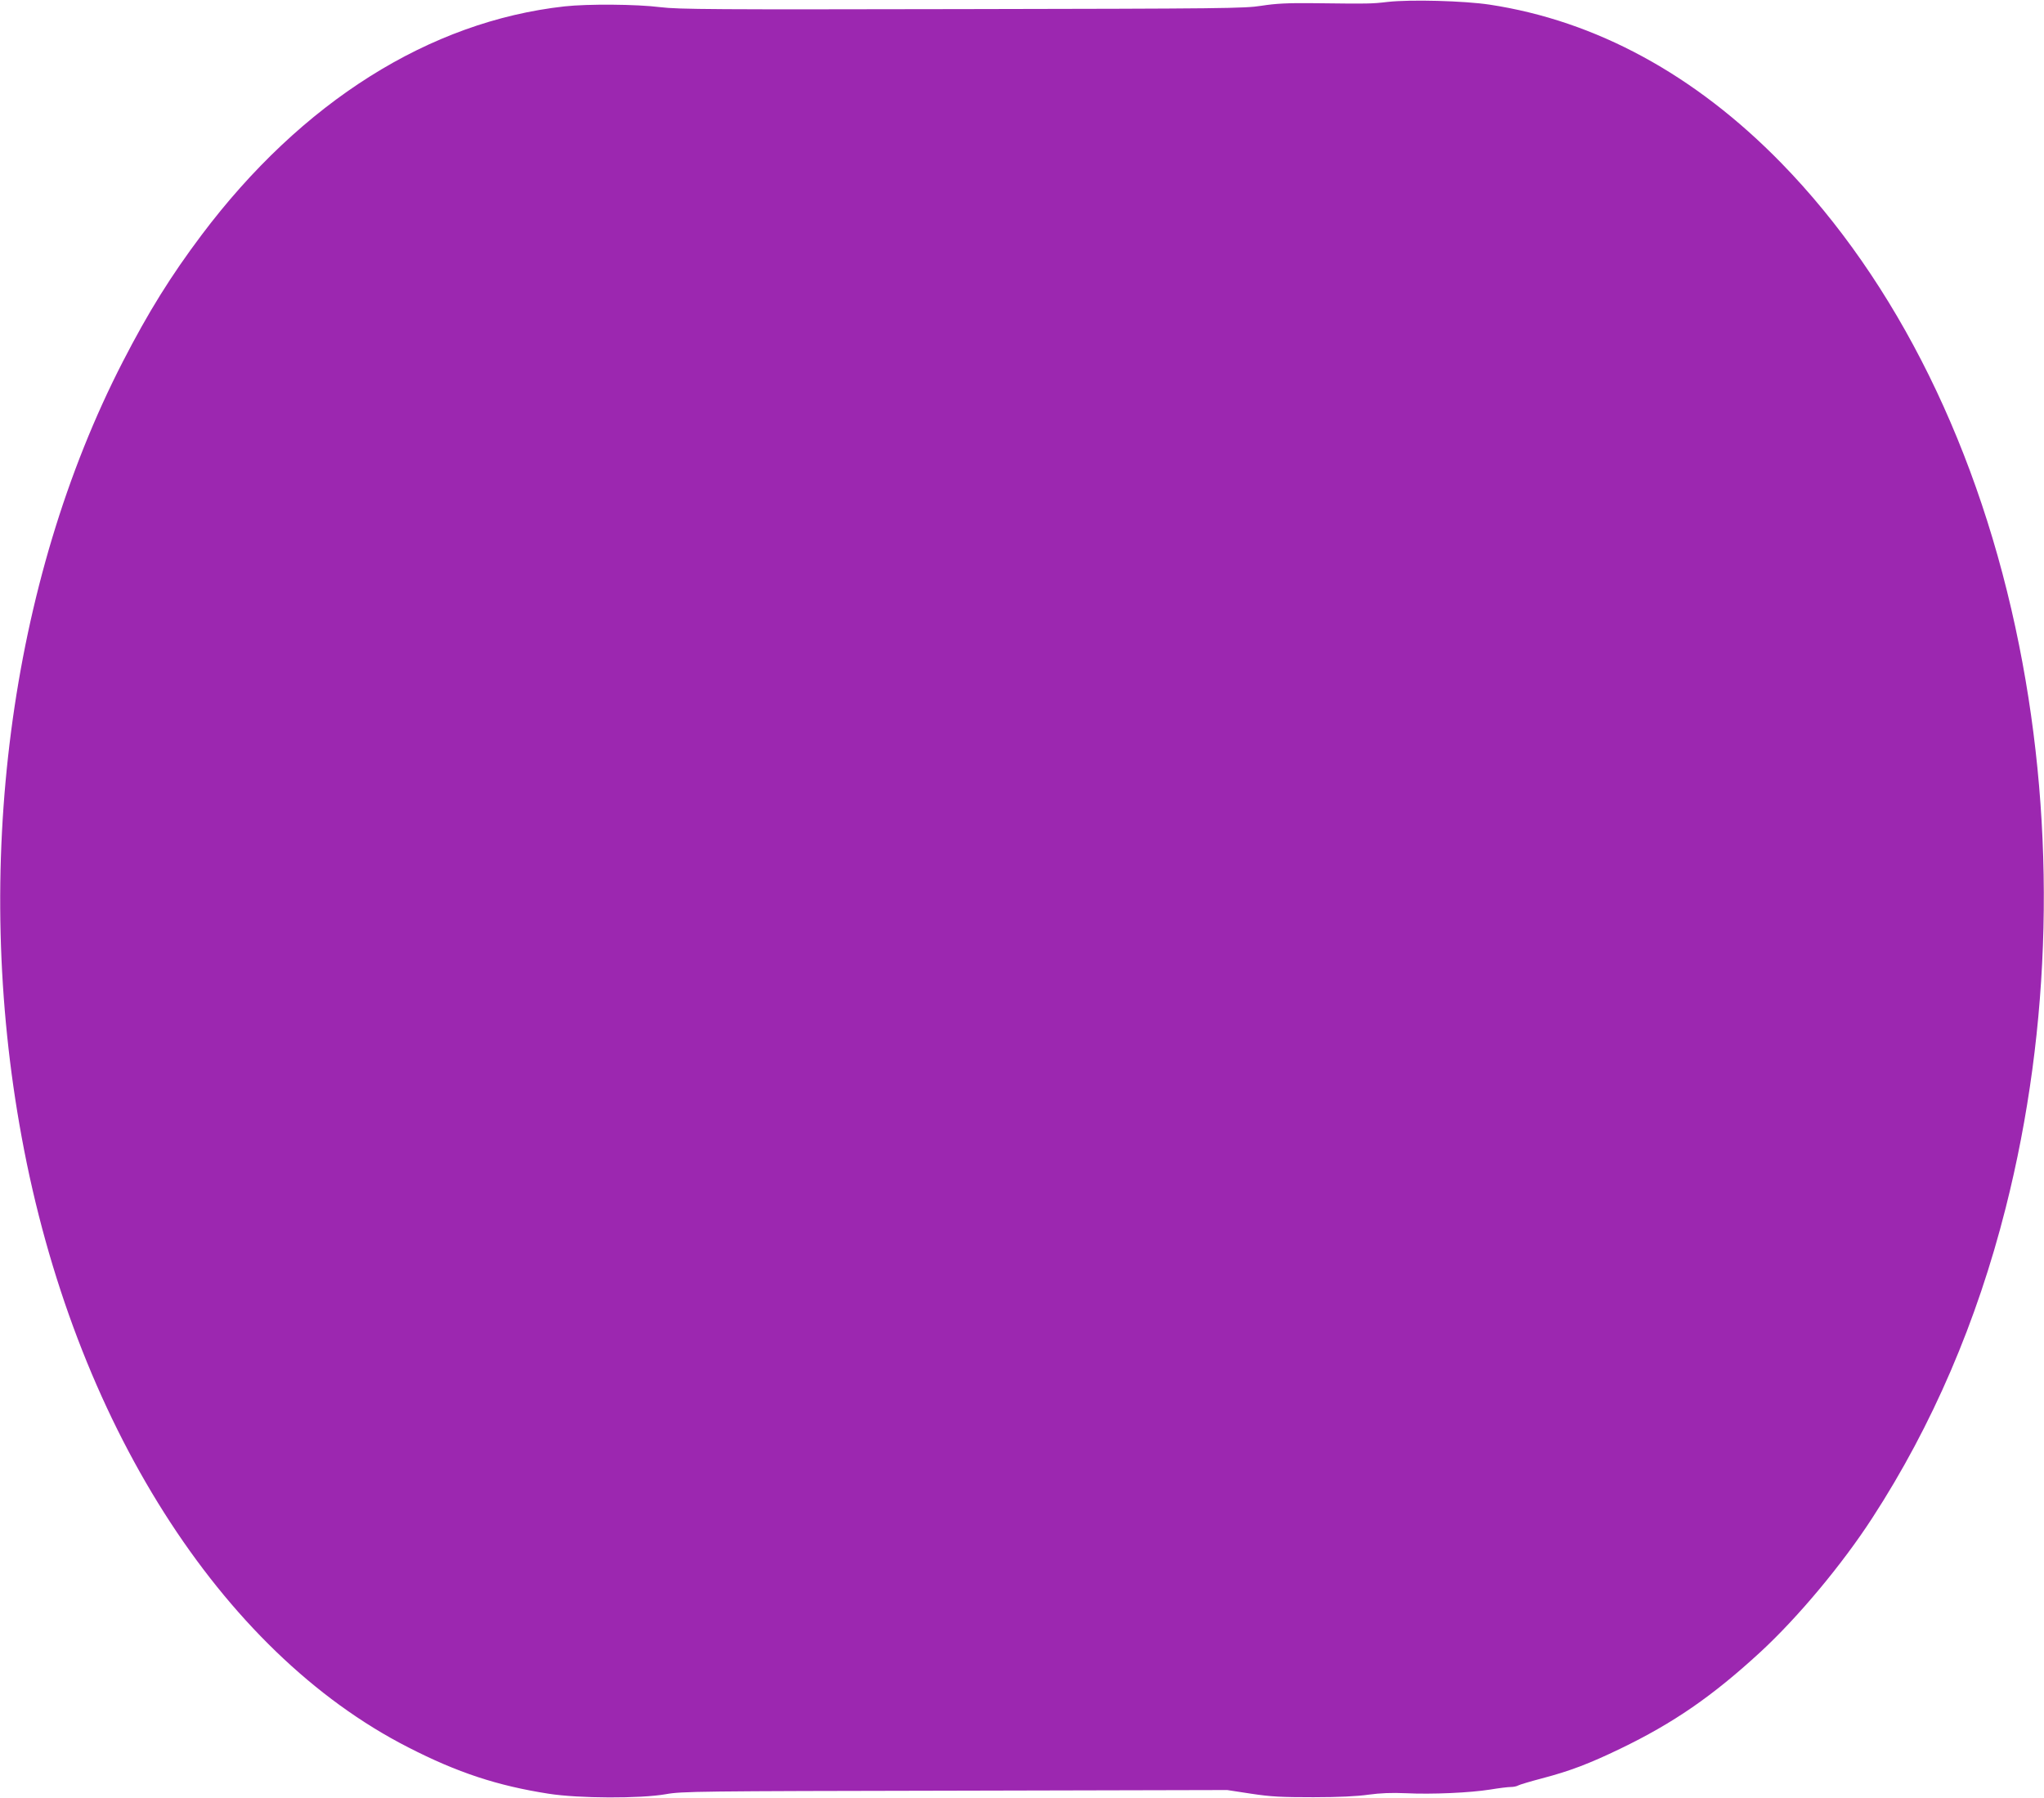 <?xml version="1.0" standalone="no"?>
<!DOCTYPE svg PUBLIC "-//W3C//DTD SVG 20010904//EN"
 "http://www.w3.org/TR/2001/REC-SVG-20010904/DTD/svg10.dtd">
<svg version="1.0" xmlns="http://www.w3.org/2000/svg"
 width="1280pt" height="1126pt" viewBox="0 0 1280 1126"
 preserveAspectRatio="xMidYMid meet">
<g transform="translate(0,1126) scale(0.1,-0.1)"
fill="#9c27b0" stroke="none">
<path d="M8690 11248 c-102 -12 -119 -12 -455 -8 -173 2 -245 -2 -335 -16
-107 -17 -232 -18 -1875 -21 -1554 -3 -1775 -2 -1889 12 -151 19 -455 21 -601
5 -846 -94 -1646 -598 -2273 -1432 -193 -257 -333 -482 -493 -793 -710 -1380
-944 -3172 -633 -4857 326 -1773 1244 -3220 2421 -3820 308 -158 558 -240 878
-290 191 -30 575 -31 735 -3 99 18 197 19 1810 22 l1705 4 150 -23 c125 -19
190 -22 390 -22 158 0 276 6 345 16 74 10 144 13 235 9 164 -8 401 3 527 23
54 9 111 16 128 16 17 0 38 4 48 10 9 5 76 25 148 44 176 46 298 93 489 185
336 162 579 330 880 607 235 217 512 549 700 839 376 579 655 1229 835 1941
287 1133 316 2366 84 3524 -244 1221 -765 2277 -1489 3019 -541 554 -1161 891
-1827 992 -159 24 -496 33 -638 17z"/>
</g>
</svg>

